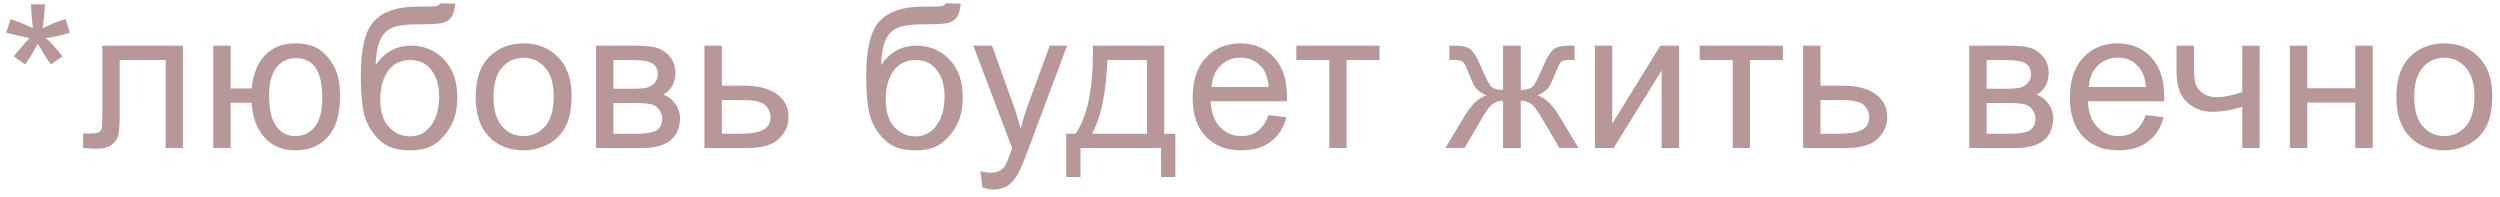 <?xml version="1.0" encoding="UTF-8"?> <svg xmlns="http://www.w3.org/2000/svg" width="304" height="24" viewBox="0 0 304 24" fill="none"><path opacity="0.43" d="M0.75 3.973L1.289 2.309C2.531 2.746 3.434 3.125 3.996 3.445C3.848 2.031 3.77 1.059 3.762 0.527H5.461C5.438 1.301 5.348 2.27 5.191 3.434C5.996 3.027 6.918 2.652 7.957 2.309L8.496 3.973C7.504 4.301 6.531 4.52 5.578 4.629C6.055 5.043 6.727 5.781 7.594 6.844L6.188 7.84C5.734 7.223 5.199 6.383 4.582 5.32C4.004 6.422 3.496 7.262 3.059 7.84L1.676 6.844C2.582 5.727 3.23 4.988 3.621 4.629C2.613 4.434 1.656 4.215 0.75 3.973ZM12.445 5.555H22.242V18H20.144V7.301H14.554V13.5C14.554 14.945 14.507 15.898 14.414 16.359C14.32 16.82 14.062 17.223 13.64 17.566C13.218 17.91 12.609 18.082 11.812 18.082C11.32 18.082 10.753 18.051 10.113 17.988V16.23H11.039C11.476 16.23 11.789 16.188 11.976 16.102C12.164 16.008 12.289 15.863 12.351 15.668C12.414 15.473 12.445 14.836 12.445 13.758V5.555ZM25.933 5.555H28.042V10.758H30.597C30.784 8.977 31.339 7.617 32.261 6.68C33.191 5.742 34.394 5.273 35.87 5.273C37.128 5.273 38.12 5.527 38.847 6.035C39.573 6.543 40.171 7.242 40.64 8.133C41.116 9.023 41.355 10.223 41.355 11.73C41.355 13.879 40.866 15.508 39.89 16.617C38.913 17.727 37.589 18.281 35.917 18.281C34.362 18.281 33.116 17.766 32.179 16.734C31.241 15.703 30.714 14.289 30.597 12.492H28.042V18H25.933V5.555ZM35.987 7.066C34.956 7.066 34.151 7.465 33.573 8.262C33.003 9.051 32.718 10.16 32.718 11.59C32.718 13.301 33.007 14.555 33.585 15.352C34.163 16.148 34.937 16.547 35.905 16.547C36.866 16.547 37.651 16.18 38.261 15.445C38.878 14.703 39.187 13.512 39.187 11.871C39.187 10.27 38.921 9.07 38.39 8.273C37.858 7.469 37.058 7.066 35.987 7.066ZM53.506 0.41L55.37 0.434C55.284 1.27 55.096 1.852 54.807 2.18C54.526 2.508 54.159 2.719 53.706 2.812C53.26 2.906 52.381 2.953 51.069 2.953C49.327 2.953 48.139 3.121 47.506 3.457C46.874 3.793 46.417 4.332 46.135 5.074C45.862 5.809 45.709 6.758 45.678 7.922C46.209 7.133 46.831 6.543 47.542 6.152C48.252 5.754 49.053 5.555 49.944 5.555C51.577 5.555 52.928 6.117 53.999 7.242C55.069 8.359 55.604 9.875 55.604 11.789C55.604 13.242 55.334 14.434 54.795 15.363C54.256 16.293 53.616 17.012 52.874 17.52C52.139 18.027 51.135 18.281 49.862 18.281C48.385 18.281 47.237 17.945 46.417 17.273C45.596 16.594 44.967 15.727 44.53 14.672C44.092 13.617 43.874 11.781 43.874 9.164C43.874 5.875 44.428 3.66 45.538 2.52C46.655 1.379 48.37 0.809 50.682 0.809C52.12 0.809 52.936 0.785 53.131 0.738C53.327 0.691 53.452 0.582 53.506 0.41ZM53.401 11.73C53.401 10.434 53.092 9.371 52.475 8.543C51.866 7.715 51.002 7.301 49.885 7.301C48.721 7.301 47.823 7.738 47.19 8.613C46.557 9.488 46.241 10.656 46.241 12.117C46.241 13.562 46.588 14.668 47.284 15.434C47.987 16.199 48.85 16.582 49.874 16.582C50.92 16.582 51.768 16.141 52.417 15.258C53.073 14.367 53.401 13.191 53.401 11.73ZM57.842 11.777C57.842 9.473 58.483 7.766 59.764 6.656C60.834 5.734 62.139 5.273 63.678 5.273C65.389 5.273 66.787 5.836 67.873 6.961C68.959 8.078 69.502 9.625 69.502 11.602C69.502 13.203 69.26 14.465 68.775 15.387C68.299 16.301 67.6 17.012 66.678 17.52C65.764 18.027 64.764 18.281 63.678 18.281C61.936 18.281 60.526 17.723 59.447 16.605C58.377 15.488 57.842 13.879 57.842 11.777ZM60.01 11.777C60.01 13.371 60.358 14.566 61.053 15.363C61.748 16.152 62.623 16.547 63.678 16.547C64.725 16.547 65.596 16.148 66.291 15.352C66.986 14.555 67.334 13.34 67.334 11.707C67.334 10.168 66.983 9.004 66.279 8.215C65.584 7.418 64.717 7.02 63.678 7.02C62.623 7.02 61.748 7.414 61.053 8.203C60.358 8.992 60.01 10.184 60.01 11.777ZM72.478 5.555H77.341C78.537 5.555 79.423 5.656 80.002 5.859C80.588 6.055 81.088 6.418 81.502 6.949C81.923 7.48 82.134 8.117 82.134 8.859C82.134 9.453 82.009 9.973 81.759 10.418C81.517 10.855 81.15 11.223 80.658 11.52C81.244 11.715 81.728 12.082 82.111 12.621C82.502 13.152 82.697 13.785 82.697 14.52C82.619 15.699 82.197 16.574 81.431 17.145C80.666 17.715 79.552 18 78.091 18H72.478V5.555ZM74.588 10.793H76.838C77.736 10.793 78.353 10.746 78.689 10.652C79.025 10.559 79.326 10.371 79.591 10.09C79.857 9.801 79.99 9.457 79.99 9.059C79.99 8.402 79.755 7.945 79.287 7.688C78.826 7.43 78.033 7.301 76.908 7.301H74.588V10.793ZM74.588 16.266H77.365C78.56 16.266 79.38 16.129 79.826 15.855C80.271 15.574 80.505 15.094 80.529 14.414C80.529 14.016 80.4 13.648 80.142 13.312C79.884 12.969 79.548 12.754 79.134 12.668C78.72 12.574 78.056 12.527 77.142 12.527H74.588V16.266ZM85.661 5.555H87.771V10.418H90.442C92.185 10.418 93.525 10.758 94.462 11.438C95.407 12.109 95.88 13.039 95.88 14.227C95.88 15.266 95.486 16.156 94.696 16.898C93.915 17.633 92.661 18 90.935 18H85.661V5.555ZM87.771 16.266H89.986C91.321 16.266 92.275 16.102 92.845 15.773C93.415 15.445 93.7 14.934 93.7 14.238C93.7 13.699 93.489 13.219 93.067 12.797C92.646 12.375 91.712 12.164 90.267 12.164H87.771V16.266ZM114.969 0.41L116.832 0.434C116.746 1.27 116.559 1.852 116.27 2.18C115.988 2.508 115.621 2.719 115.168 2.812C114.723 2.906 113.844 2.953 112.531 2.953C110.789 2.953 109.602 3.121 108.969 3.457C108.336 3.793 107.879 4.332 107.598 5.074C107.324 5.809 107.172 6.758 107.141 7.922C107.672 7.133 108.293 6.543 109.004 6.152C109.715 5.754 110.516 5.555 111.406 5.555C113.039 5.555 114.391 6.117 115.461 7.242C116.531 8.359 117.067 9.875 117.067 11.789C117.067 13.242 116.797 14.434 116.258 15.363C115.719 16.293 115.078 17.012 114.336 17.52C113.602 18.027 112.598 18.281 111.324 18.281C109.848 18.281 108.699 17.945 107.879 17.273C107.059 16.594 106.43 15.727 105.992 14.672C105.555 13.617 105.336 11.781 105.336 9.164C105.336 5.875 105.891 3.66 107 2.52C108.117 1.379 109.832 0.809 112.145 0.809C113.582 0.809 114.399 0.785 114.594 0.738C114.789 0.691 114.914 0.582 114.969 0.41ZM114.863 11.73C114.863 10.434 114.555 9.371 113.938 8.543C113.328 7.715 112.465 7.301 111.348 7.301C110.184 7.301 109.285 7.738 108.652 8.613C108.02 9.488 107.703 10.656 107.703 12.117C107.703 13.562 108.051 14.668 108.746 15.434C109.449 16.199 110.313 16.582 111.336 16.582C112.383 16.582 113.231 16.141 113.879 15.258C114.535 14.367 114.863 13.191 114.863 11.73ZM119.457 22.793L119.222 20.812C119.683 20.938 120.086 21 120.429 21C120.898 21 121.273 20.922 121.554 20.766C121.836 20.609 122.066 20.391 122.246 20.109C122.379 19.898 122.593 19.375 122.89 18.539C122.929 18.422 122.992 18.25 123.078 18.023L118.355 5.555H120.629L123.218 12.762C123.554 13.676 123.855 14.637 124.121 15.645C124.363 14.676 124.652 13.73 124.988 12.809L127.648 5.555H129.757L125.023 18.211C124.515 19.578 124.121 20.52 123.84 21.035C123.465 21.73 123.035 22.238 122.55 22.559C122.066 22.887 121.488 23.051 120.816 23.051C120.41 23.051 119.957 22.965 119.457 22.793ZM132.898 5.555H141.57V16.266H142.917V21.527H141.183V18H131.386V21.527H129.652V16.266H130.765C132.249 14.25 132.96 10.68 132.898 5.555ZM134.655 7.301C134.499 11.34 133.874 14.328 132.78 16.266H139.472V7.301H134.655ZM154.249 13.992L156.428 14.262C156.085 15.535 155.448 16.523 154.518 17.227C153.589 17.93 152.401 18.281 150.956 18.281C149.135 18.281 147.69 17.723 146.62 16.605C145.557 15.48 145.026 13.906 145.026 11.883C145.026 9.789 145.565 8.164 146.643 7.008C147.721 5.852 149.12 5.273 150.839 5.273C152.503 5.273 153.862 5.84 154.917 6.973C155.971 8.105 156.499 9.699 156.499 11.754C156.499 11.879 156.495 12.066 156.487 12.316H147.206C147.284 13.684 147.671 14.73 148.366 15.457C149.061 16.184 149.928 16.547 150.967 16.547C151.741 16.547 152.401 16.344 152.948 15.938C153.495 15.531 153.928 14.883 154.249 13.992ZM147.323 10.582H154.272C154.178 9.535 153.913 8.75 153.475 8.227C152.803 7.414 151.932 7.008 150.862 7.008C149.893 7.008 149.077 7.332 148.413 7.98C147.757 8.629 147.393 9.496 147.323 10.582ZM157.635 5.555L167.748 5.555V7.301H163.74V18H161.643V7.301L157.635 7.301V5.555ZM184.927 5.555V10.934C185.599 10.934 186.072 10.805 186.345 10.547C186.618 10.289 187.017 9.539 187.54 8.297C188.033 7.117 188.474 6.363 188.865 6.035C189.247 5.715 189.857 5.555 190.693 5.555H191.466V7.301L190.892 7.289C190.329 7.289 189.97 7.371 189.814 7.535C189.65 7.707 189.4 8.219 189.064 9.07C188.751 9.883 188.462 10.445 188.197 10.758C187.931 11.07 187.517 11.355 186.954 11.613C187.868 11.855 188.759 12.699 189.626 14.145L191.947 18H189.626L187.365 14.145C186.904 13.363 186.501 12.852 186.158 12.609C185.814 12.367 185.404 12.246 184.927 12.246V18H182.771V12.246C182.302 12.246 181.896 12.367 181.552 12.609C181.208 12.844 180.806 13.355 180.345 14.145L178.083 18H175.763L178.072 14.145C178.947 12.699 179.841 11.855 180.755 11.613C180.13 11.324 179.693 11.012 179.443 10.676C179.193 10.332 178.818 9.52 178.318 8.238C178.146 7.809 177.962 7.543 177.767 7.441C177.564 7.34 177.263 7.289 176.865 7.289C176.763 7.289 176.556 7.293 176.243 7.301V5.555H176.536C177.349 5.555 177.919 5.605 178.247 5.707C178.583 5.801 178.88 6.008 179.138 6.328C179.404 6.641 179.747 7.297 180.169 8.297C180.685 9.523 181.075 10.27 181.341 10.535C181.615 10.801 182.091 10.934 182.771 10.934V5.555H184.927ZM193.938 5.555H196.048V15.047L201.895 5.555H204.169V18H202.059V8.566L196.212 18H193.938V5.555ZM206.688 5.555H216.801V7.301H212.793V18H210.696V7.301H206.688V5.555ZM219.262 5.555H221.371V10.418L224.043 10.418C225.785 10.418 227.125 10.758 228.062 11.438C229.008 12.109 229.48 13.039 229.48 14.227C229.48 15.266 229.086 16.156 228.297 16.898C227.515 17.633 226.262 18 224.535 18H219.262V5.555ZM221.371 16.266H223.586C224.922 16.266 225.875 16.102 226.445 15.773C227.015 15.445 227.301 14.934 227.301 14.238C227.301 13.699 227.09 13.219 226.668 12.797C226.246 12.375 225.312 12.164 223.867 12.164H221.371V16.266ZM239.464 5.555H244.327C245.522 5.555 246.409 5.656 246.987 5.859C247.573 6.055 248.073 6.418 248.487 6.949C248.909 7.48 249.12 8.117 249.12 8.859C249.12 9.453 248.995 9.973 248.745 10.418C248.503 10.855 248.136 11.223 247.643 11.52C248.229 11.715 248.714 12.082 249.097 12.621C249.487 13.152 249.682 13.785 249.682 14.52C249.604 15.699 249.182 16.574 248.417 17.145C247.651 17.715 246.538 18 245.077 18H239.464V5.555ZM241.573 10.793H243.823C244.722 10.793 245.339 10.746 245.675 10.652C246.011 10.559 246.311 10.371 246.577 10.09C246.843 9.801 246.975 9.457 246.975 9.059C246.975 8.402 246.741 7.945 246.272 7.688C245.811 7.43 245.018 7.301 243.893 7.301H241.573V10.793ZM241.573 16.266H244.35C245.546 16.266 246.366 16.129 246.811 15.855C247.257 15.574 247.491 15.094 247.515 14.414C247.515 14.016 247.386 13.648 247.128 13.312C246.87 12.969 246.534 12.754 246.12 12.668C245.706 12.574 245.042 12.527 244.128 12.527H241.573V16.266ZM260.92 13.992L263.1 14.262C262.756 15.535 262.12 16.523 261.19 17.227C260.26 17.93 259.073 18.281 257.627 18.281C255.807 18.281 254.362 17.723 253.291 16.605C252.229 15.48 251.698 13.906 251.698 11.883C251.698 9.789 252.237 8.164 253.315 7.008C254.393 5.852 255.791 5.273 257.51 5.273C259.174 5.273 260.534 5.84 261.588 6.973C262.643 8.105 263.17 9.699 263.17 11.754C263.17 11.879 263.166 12.066 263.159 12.316H253.877C253.955 13.684 254.342 14.73 255.038 15.457C255.733 16.184 256.6 16.547 257.639 16.547C258.413 16.547 259.073 16.344 259.62 15.938C260.166 15.531 260.6 14.883 260.92 13.992ZM253.995 10.582H260.944C260.85 9.535 260.584 8.75 260.147 8.227C259.475 7.414 258.604 7.008 257.534 7.008C256.565 7.008 255.748 7.332 255.084 7.98C254.428 8.629 254.065 9.496 253.995 10.582ZM264.67 5.555H266.779V7.91C266.779 8.926 266.838 9.664 266.955 10.125C267.08 10.578 267.373 10.977 267.834 11.32C268.295 11.656 268.873 11.824 269.568 11.824C270.365 11.824 271.396 11.613 272.662 11.191V5.555H274.771V18H272.662V12.984C271.365 13.391 270.154 13.594 269.029 13.594C268.084 13.594 267.248 13.355 266.521 12.879C265.803 12.395 265.314 11.805 265.057 11.109C264.799 10.414 264.67 9.648 264.67 8.812V5.555ZM278.451 5.555H280.56V10.734H286.408V5.555L288.517 5.555V18H286.408V12.48H280.56V18H278.451V5.555ZM291.399 11.777C291.399 9.473 292.04 7.766 293.321 6.656C294.392 5.734 295.696 5.273 297.235 5.273C298.946 5.273 300.345 5.836 301.431 6.961C302.517 8.078 303.06 9.625 303.06 11.602C303.06 13.203 302.817 14.465 302.333 15.387C301.856 16.301 301.157 17.012 300.235 17.52C299.321 18.027 298.321 18.281 297.235 18.281C295.493 18.281 294.083 17.723 293.005 16.605C291.935 15.488 291.399 13.879 291.399 11.777ZM293.567 11.777C293.567 13.371 293.915 14.566 294.61 15.363C295.306 16.152 296.181 16.547 297.235 16.547C298.282 16.547 299.153 16.148 299.849 15.352C300.544 14.555 300.892 13.34 300.892 11.707C300.892 10.168 300.54 9.004 299.837 8.215C299.142 7.418 298.274 7.02 297.235 7.02C296.181 7.02 295.306 7.414 294.61 8.203C293.915 8.992 293.567 10.184 293.567 11.777Z" fill="#5B1014"></path></svg> 